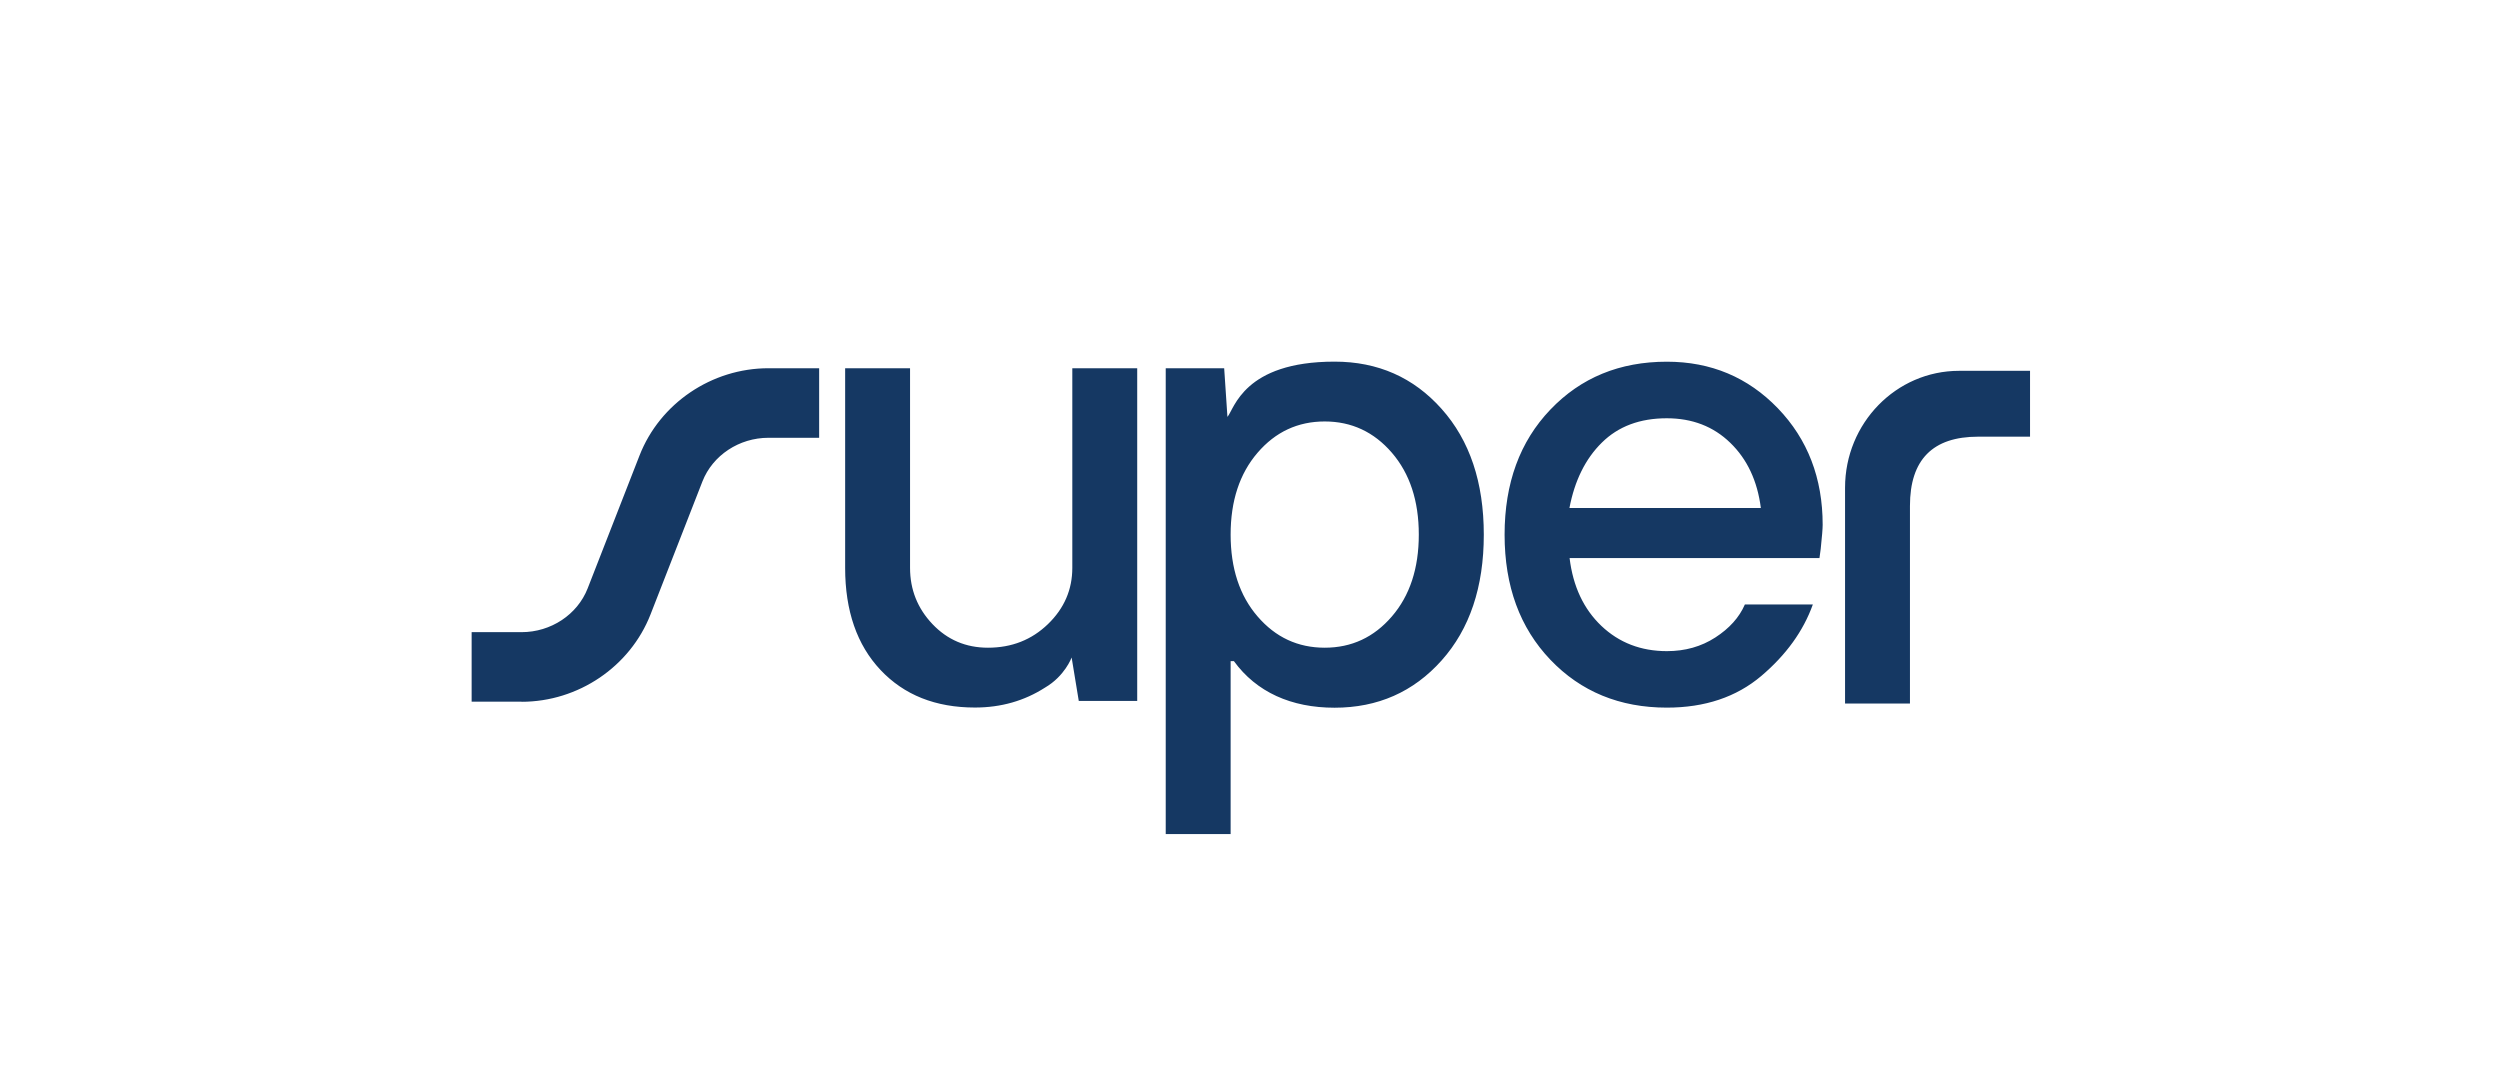 <svg xmlns="http://www.w3.org/2000/svg" width="399" height="171" fill="none"><path fill="#153863" d="M134.885 90.63V58.77h10.359v31.86c0 3.469 1.19 6.46 3.573 8.972 2.383 2.511 5.34 3.772 8.859 3.772 3.801 0 6.987-1.261 9.583-3.772 2.597-2.512 3.882-5.503 3.882-8.973V58.771h10.358v53.096h-9.327l-1.139-6.928s-1.083 2.963-4.243 4.8c-3.318 2.128-7.039 3.184-11.188 3.184-6.29 0-11.309-2.003-15.07-5.995-3.761-3.993-5.647-9.44-5.647-16.3v.001Zm51.165 42.476V58.773h9.329l.52 7.764c1.098-1.275 2.598-8.82 17.092-8.82 6.906 0 12.607 2.51 17.09 7.545 4.485 5.021 6.733 11.716 6.733 20.072s-2.248 15.051-6.733 20.072c-4.483 5.021-10.184 7.545-17.09 7.545-6.906 0-12.461-2.482-16.061-7.436h-.522v27.604H186.05v-.013Zm14.655-34.725c2.865 3.335 6.438 4.993 10.719 4.993 4.284 0 7.857-1.658 10.722-4.992 2.864-3.321 4.295-7.683 4.295-13.061s-1.431-9.729-4.295-13.062c-2.865-3.322-6.438-4.994-10.722-4.994-4.281 0-7.854 1.66-10.719 4.994-2.865 3.333-4.297 7.684-4.297 13.062 0 5.376 1.432 9.74 4.297 13.06Zm77.745-1.907h10.88c-1.524 4.253-4.268 8.052-8.231 11.414-3.974 3.36-8.993 5.05-15.07 5.05-7.52 0-13.73-2.554-18.589-7.642-4.871-5.105-7.308-11.744-7.308-19.964 0-8.217 2.437-14.87 7.308-19.962 4.873-5.103 11.069-7.642 18.589-7.642 7.041 0 12.943 2.485 17.72 7.437 4.765 4.953 7.148 11.155 7.148 18.59 0 .633-.108 1.907-.309 3.827l-.2 1.483h-39.882c.547 4.527 2.248 8.137 5.071 10.825 2.837 2.688 6.318 4.032 10.466 4.032 2.905 0 5.474-.726 7.722-2.18 2.248-1.455 3.815-3.196 4.712-5.255l-.027-.013Zm-27.971-15.395h30.553c-.547-4.32-2.181-7.791-4.871-10.398-2.69-2.621-6.075-3.925-10.145-3.925-4.282 0-7.736 1.29-10.359 3.884-2.622 2.579-4.348 6.077-5.178 10.455v-.016Zm43.991 31.2V77.842c0-10.302 8.151-18.658 18.202-18.658h11.322v10.51h-8.285c-7.254 0-10.88 3.677-10.88 11.044v31.541H294.47Zm-211.22-.29h-7.977v-11.097h7.978c4.671 0 8.9-2.8 10.533-6.97l8.285-21.225c3.252-8.327 11.522-13.926 20.569-13.926h8.098v11.1h-8.098c-4.67 0-8.899 2.799-10.531 6.969l-8.285 21.226c-3.253 8.327-11.524 13.939-20.585 13.939l.014-.016Z"/></svg>